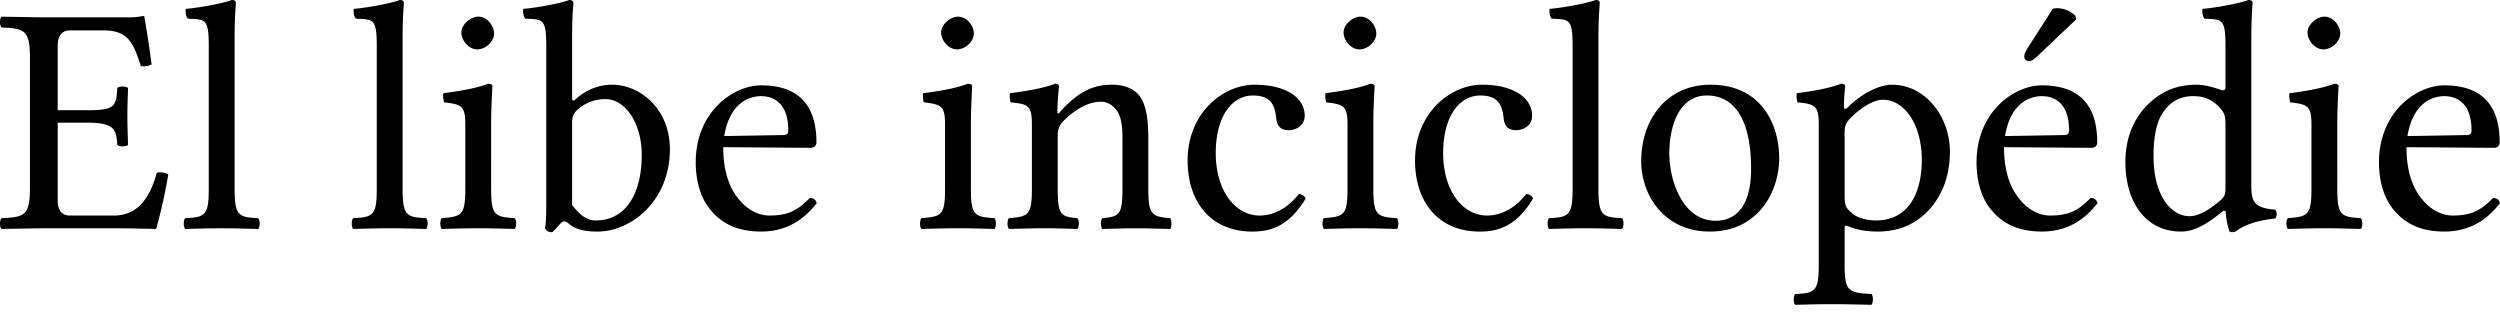 <svg xmlns="http://www.w3.org/2000/svg" width="110" height="14"><path fill="#000" fill-rule="nonzero" d="M3.85 4.85H2.54V1.972c0-.346.173-.634.518-.634H4.57c1.08 0 1.31.576 1.626 1.569a.76.76 0 0 0 .475-.072A50.518 50.518 0 0 0 6.354.748c0-.028-.015-.043-.058-.043-.245.043-.36.058-.705.058H1.92S.784.748.065.733c-.087.087-.087.39 0 .476 1.007.043 1.252.115 1.252 1.31v5.77c0 1.195-.245 1.267-1.252 1.31-.087.086-.087.388 0 .475.705-.015 1.87-.03 1.87-.03H5.03c.69 0 1.842.03 1.842.03.201-.72.417-1.67.532-2.404-.158-.072-.316-.115-.504-.072-.287 1.037-.791 1.886-1.885 1.886H3.058c-.317 0-.518-.23-.518-.62V5.398h1.31c1.223 0 1.266.33 1.31.978.086.087.388.087.474 0-.014-.503-.029-.777-.029-1.266 0-.49.015-.806.03-1.238-.087-.086-.39-.086-.476 0-.043.792-.086.979-1.31.979m5.337 3.44c0 1.194-.158 1.266-1.036 1.309-.086.086-.086.388 0 .475.604-.015.979-.03 1.612-.03.619 0 .978.015 1.597.03.087-.087.087-.389 0-.475-.878-.043-1.036-.115-1.036-1.31V1.655c0-.935.058-1.511.058-1.511 0-.1-.058-.144-.187-.144-.36.144-1.44.345-2.015.389-.029.115 0 .345.086.431.748.043.921-.028.921 1.18v6.29m7.392 0c0 1.194-.158 1.266-1.036 1.309-.086.086-.086.388 0 .475.605-.015.979-.03 1.612-.03.619 0 .979.015 1.597.03.087-.087.087-.389 0-.475-.877-.043-1.036-.115-1.036-1.31V1.655c0-.935.058-1.511.058-1.511 0-.1-.058-.144-.187-.144-.36.144-1.44.345-2.015.389-.029.115 0 .345.086.431.749.043.921-.028.921 1.18v6.29m3.723-6.865c0 .374.345.748.69.748.404 0 .749-.374.749-.69 0-.346-.302-.75-.69-.75-.346 0-.75.346-.75.692m1.31 6.864V5.425c0-.72.058-1.64.058-1.64 0-.058-.072-.1-.187-.1-.417.157-.979.287-1.972.416-.028.087 0 .317.03.403.776.087.935.159.935.979v2.806c0 1.195-.159 1.238-1.037 1.31-.086.086-.086.388 0 .475.605-.015.98-.03 1.612-.03.62 0 .979.015 1.598.03.086-.087.086-.389 0-.475-.878-.058-1.037-.115-1.037-1.31m3.807-3.468a1.81 1.81 0 0 1 1.223-.46c.878 0 1.597 1.064 1.597 2.46 0 1.64-.662 2.879-2.029 2.879-.446 0-.748-.317-1.036-.677V5.425c0-.302.058-.431.245-.604m-.101-.446c-.1.086-.144.057-.144-.072V1.655c0-.935.058-1.511.058-1.511 0-.1-.058-.144-.187-.144-.36.144-1.44.345-2.015.389-.029.115 0 .345.086.431.748.043.921-.028.921 1.18v7.023c0 .561-.014.82-.057 1.022.072.115.143.173.316.173a2.58 2.58 0 0 0 .331-.346c.158-.172.245-.172.403-.029.317.274.748.346 1.267.346 1.467 0 3.18-1.339 3.18-3.627 0-1.755-1.295-2.835-2.547-2.835-.62 0-1.166.245-1.612.648m6.549 1.612c.273-1.627 1.28-1.756 1.626-1.756.547 0 1.194.302 1.194 1.511 0 .13-.057.201-.216.201l-2.604.044m3.77 2.72c-.533.546-.95.777-1.785.777-.518 0-1.122-.303-1.568-1.037-.288-.474-.46-1.136-.46-1.971l3.827.029c.173 0 .274-.087.274-.245 0-1.209-.432-2.504-2.432-2.504-1.252 0-2.879 1.194-2.879 3.382 0 .806.202 1.583.677 2.13.49.575 1.166.92 2.202.92 1.093 0 1.87-.503 2.446-1.251-.043-.144-.13-.216-.302-.23m5.775-7.282c0 .374.345.748.69.748.403 0 .749-.374.749-.69 0-.346-.303-.75-.691-.75-.346 0-.748.346-.748.692m1.31 6.864V5.425c0-.72.057-1.64.057-1.64 0-.058-.072-.1-.187-.1-.418.157-.979.287-1.972.416-.029.087 0 .317.029.403.777.087.935.159.935.979v2.806c0 1.195-.158 1.238-1.036 1.31-.086.086-.086.388 0 .475.604-.015.979-.03 1.612-.03.619 0 .978.015 1.597.03.087-.087.087-.389 0-.475-.878-.058-1.036-.115-1.036-1.31m3.95-3.396c-.043.057-.144.201-.144 0 0-.432.072-1.094.072-1.094 0-.072-.057-.115-.172-.115-.403.158-.993.288-1.986.417-.03.087 0 .317.028.403.778.072.936.144.936.979v2.806c0 1.18-.144 1.238-1.008 1.31-.086.086-.086.388 0 .475.59-.015.965-.03 1.583-.03.562 0 .82.015 1.425.03.086-.087.086-.389 0-.475-.734-.072-.863-.13-.863-1.31V5.93c0-.302.13-.475.244-.604.547-.533 1.108-.85 1.67-.85.288 0 .59.188.762.519.144.287.173.676.173 1.108v2.187c0 1.18-.144 1.238-.892 1.31-.072.086-.072.388 0 .475.604-.015.892-.03 1.468-.03.59 0 .906.015 1.525.03.072-.087.072-.389 0-.475-.806-.072-.964-.13-.964-1.31V6.145c0-.792-.058-1.482-.389-1.928-.244-.317-.69-.49-1.194-.49-.705 0-1.396.187-2.274 1.166M57.45 8.735c-.057-.13-.172-.187-.302-.201-.49.633-1.108.95-1.727.95-1.05 0-1.928-1.065-1.928-2.749 0-1.583.69-2.533 1.64-2.533.85 0 .965.504 1.022 1.008.043.388.245.518.547.518.302 0 .705-.187.705-.634 0-.791-.82-1.367-2.202-1.367-1.424 0-2.95 1.281-2.95 3.325 0 1.856 1.036 3.137 2.85 3.137.863 0 1.626-.274 2.345-1.454m1.667-7.31c0 .374.346.748.69.748.404 0 .75-.374.75-.69 0-.346-.303-.75-.692-.75-.345 0-.748.346-.748.692m1.31 6.864V5.425c0-.72.057-1.64.057-1.64 0-.058-.072-.1-.187-.1-.417.157-.978.287-1.971.416-.03.087 0 .317.028.403.778.087.936.159.936.979v2.806c0 1.195-.158 1.238-1.036 1.31-.087.086-.087.388 0 .475.604-.015.978-.03 1.611-.03.62 0 .98.015 1.598.03.086-.087.086-.389 0-.475-.878-.058-1.036-.115-1.036-1.31m7.03.446c-.058-.13-.173-.187-.303-.201-.489.633-1.108.95-1.727.95-1.05 0-1.928-1.065-1.928-2.749 0-1.583.69-2.533 1.64-2.533.85 0 .965.504 1.022 1.008.043.388.245.518.547.518.302 0 .705-.187.705-.634 0-.791-.82-1.367-2.201-1.367-1.425 0-2.95 1.281-2.95 3.325 0 1.856 1.036 3.137 2.849 3.137.863 0 1.626-.274 2.346-1.454m1.738-.446c0 1.195-.158 1.267-1.036 1.31-.086.086-.086.388 0 .475.605-.015.979-.03 1.612-.03.619 0 .979.015 1.597.03.087-.087.087-.389 0-.475-.877-.043-1.036-.115-1.036-1.31V1.655c0-.935.058-1.511.058-1.511 0-.1-.058-.144-.187-.144-.36.144-1.44.345-2.015.389-.029.115 0 .345.086.431.749.043.921-.028.921 1.18v6.29m3.018-1.195c0 1.468.993 3.094 3.022 3.094 2.144 0 3.05-1.785 3.05-3.224 0-1.496-.79-3.238-3.021-3.238-1.943 0-3.051 1.54-3.051 3.368m2.892-2.893c1.238 0 1.943 1.108 1.943 3.224 0 1.9-.878 2.288-1.554 2.288-1.497 0-2.044-1.842-2.044-2.95 0-1.252.446-2.562 1.655-2.562m6.288 1.022c.446-.46 1.022-.835 1.453-.835.921 0 1.713 1.036 1.713 2.663 0 1.18-.418 2.648-2.03 2.648-.258 0-.762-.072-1.021-.303-.302-.259-.345-.33-.345-.863V5.857c0-.302.043-.432.23-.633m-.115-.475c-.058.058-.144.072-.144-.043 0-.518.057-.921.057-.921 0-.058-.072-.1-.187-.1-.403.157-.95.287-1.943.416-.028.087 0 .317.03.403.776.072.935.159.935.979v6.145c0 1.194-.159 1.266-1.036 1.31-.087.086-.087.388 0 .474.604-.014.978-.028 1.611-.028.677 0 1.123.014 1.742.028.086-.086.086-.388 0-.475-1.022-.057-1.18-.115-1.18-1.31v-1.553c0-.187.043-.159.201-.101.345.144.792.216 1.252.216.806 0 1.525-.245 2.115-.806.677-.662 1.065-1.554 1.065-2.72 0-1.525-1.079-2.936-2.547-2.936-.532 0-1.324.36-1.971 1.022M90.32.389 89.227 2.1c-.115.187-.158.245-.158.403 0 .1.1.187.201.187s.216-.057.432-.273L91.357.849l-.043-.158a1.17 1.17 0 0 0-.792-.331.75.75 0 0 0-.201.029M88.22 5.987c.273-1.627 1.28-1.756 1.626-1.756.547 0 1.194.302 1.194 1.511 0 .13-.057.201-.216.201l-2.604.044m3.77 2.72c-.532.546-.95.777-1.784.777-.518 0-1.123-.303-1.569-1.037-.288-.474-.46-1.136-.46-1.971l3.828.029c.172 0 .273-.087.273-.245 0-1.209-.432-2.504-2.432-2.504-1.252 0-2.878 1.194-2.878 3.382 0 .806.201 1.583.676 2.13.49.575 1.166.92 2.202.92 1.094 0 1.87-.503 2.446-1.251-.043-.144-.13-.216-.302-.23m5.931-.447c0 .274-.029.389-.23.562-.533.46-.993.69-1.353.69-.777 0-1.583-.849-1.583-2.648 0-1.036.202-1.611.417-1.914.446-.676 1.05-.72 1.339-.72.518 0 .878.188 1.165.519.202.23.245.331.245.777V8.26m-.158 1.065c.057-.057.172-.086.172.015 0 .345.159.849.159.849.115.043.158.029.273 0 .317-.26.864-.475 1.741-.576.087-.086.087-.302 0-.388-.92-.072-1.05-.346-1.05-1.05v-6.52c0-.935.057-1.511.057-1.511 0-.1-.057-.144-.187-.144-.36.144-1.439.345-2.014.389-.03.115 0 .345.086.431.748.043.921-.028.921 1.18v1.842c0 .101-.029.13-.13.13-.057 0-.647-.245-1.122-.245-.95 0-1.583.317-2.159.864-.618.619-.993 1.468-.993 2.533 0 1.77.893 3.065 2.447 3.065.561 0 1.094-.288 1.799-.864m3.768-7.9c0 .374.346.748.69.748.404 0 .75-.374.75-.69 0-.346-.303-.75-.692-.75-.345 0-.748.346-.748.692m1.31 6.864V5.425c0-.72.057-1.64.057-1.64 0-.058-.072-.1-.187-.1-.417.157-.978.287-1.971.416-.03.087 0 .317.028.403.778.087.936.159.936.979v2.806c0 1.195-.158 1.238-1.036 1.31-.087.086-.087.388 0 .475.604-.015.978-.03 1.611-.03.62 0 .98.015 1.598.03.086-.087.086-.389 0-.475-.878-.058-1.036-.115-1.036-1.31m3.086-2.302c.274-1.627 1.281-1.756 1.627-1.756.546 0 1.194.302 1.194 1.511 0 .13-.058.201-.216.201l-2.605.044m3.77 2.72c-.532.546-.949.777-1.784.777-.518 0-1.122-.303-1.568-1.037-.288-.474-.46-1.136-.46-1.971l3.827.029c.173 0 .274-.087.274-.245 0-1.209-.432-2.504-2.432-2.504-1.252 0-2.879 1.194-2.879 3.382 0 .806.202 1.583.677 2.13.489.575 1.165.92 2.202.92 1.093 0 1.87-.503 2.446-1.251-.043-.144-.13-.216-.302-.23"/></svg>
